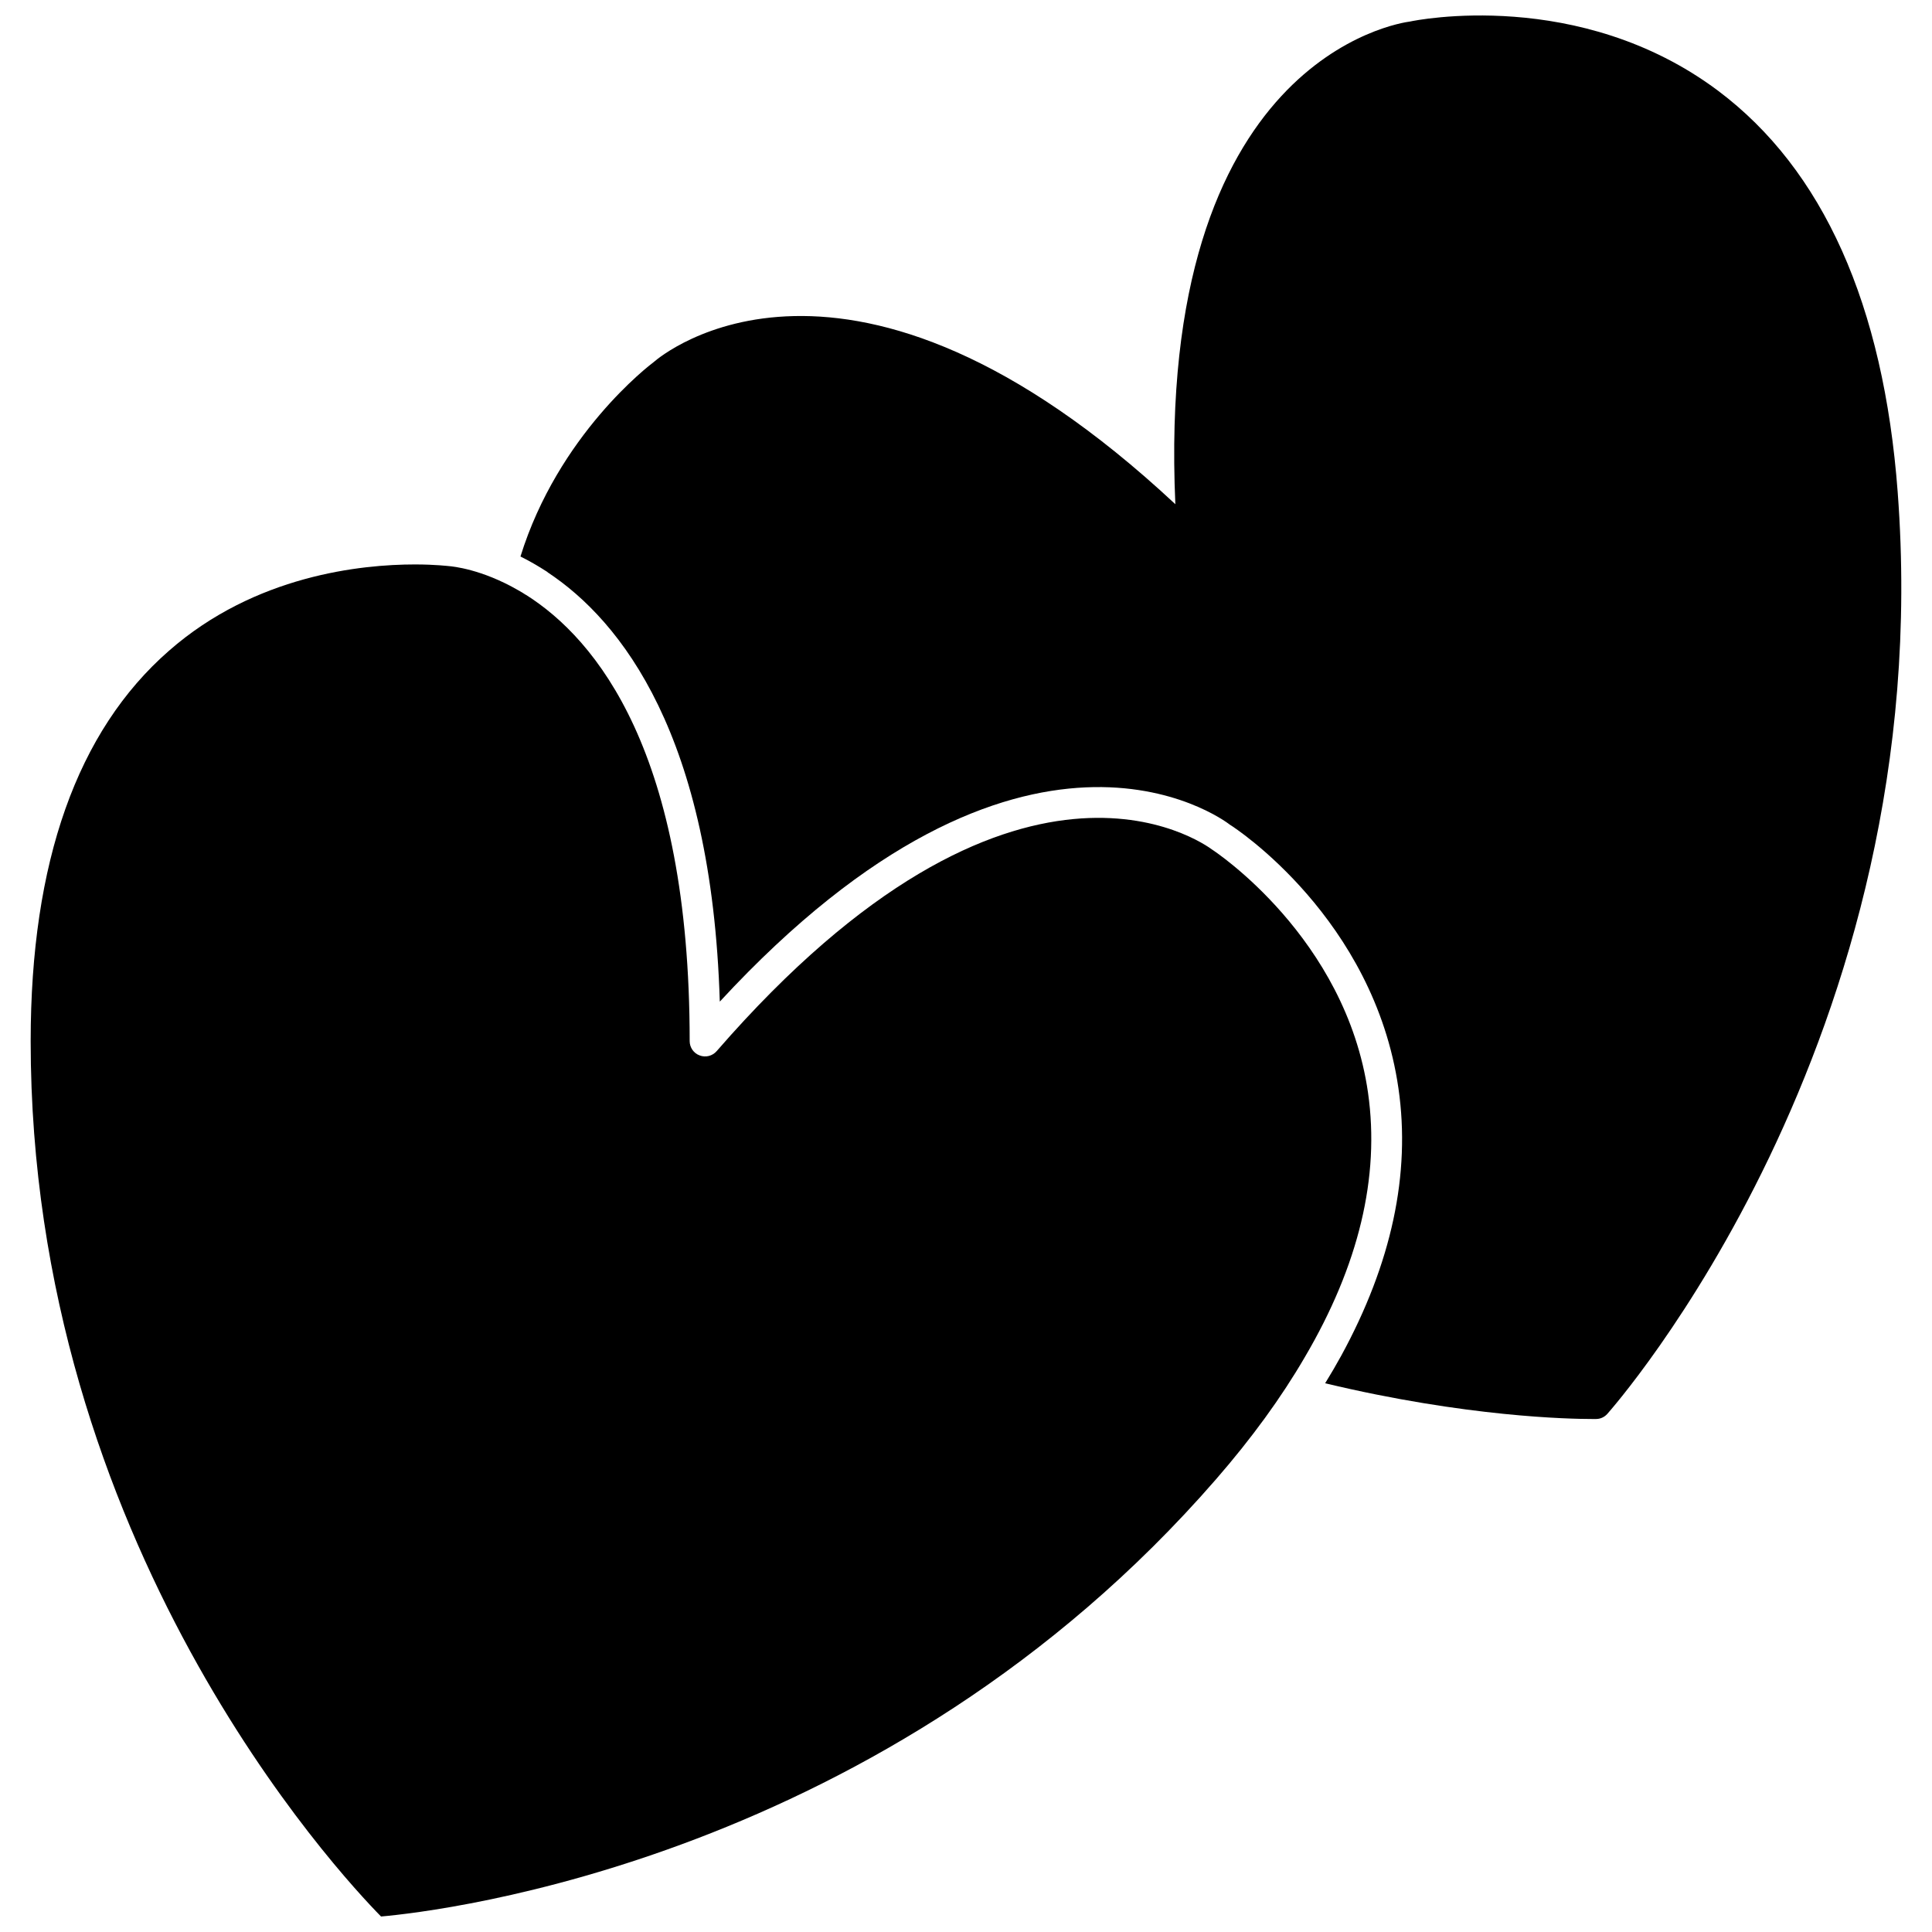 <?xml version="1.0" encoding="UTF-8"?>
<!-- Uploaded to: SVG Repo, www.svgrepo.com, Generator: SVG Repo Mixer Tools -->
<svg width="800px" height="800px" version="1.1" viewBox="144 144 512 512" xmlns="http://www.w3.org/2000/svg">
 <defs>
  <clipPath id="b">
   <path d="m152 293h356v358.9h-356z"/>
  </clipPath>
  <clipPath id="a">
   <path d="m281 148.09h367v372.91h-367z"/>
  </clipPath>
 </defs>
 <g>
  <g clip-path="url(#b)">
   <path d="m506.55 433.65c-5.891-41.285-40.879-64.203-41.246-64.445-2.356-1.746-52.215-37.75-131.38 53.355-1.137 1.301-2.926 1.746-4.512 1.137-1.586-0.57-2.641-2.113-2.641-3.777 0-76.434-24.707-106.5-43.398-118.29h-0.039c-0.648-0.445-1.301-0.812-1.949-1.18-9.754-5.648-17.473-6.34-18.367-6.422-0.164 0-3.574-0.445-9.062-0.445-14.18 0-42.34 2.844-65.18 22.879-24.336 21.25-36.648 56.031-36.648 103.45 0 133.04 81.676 220.61 92.852 231.98 15.766-1.383 133.65-15.035 221.26-115.85 9.508-10.93 17.352-21.738 23.527-32.344 14.344-24.379 19.949-47.828 16.781-70.055z"/>
  </g>
  <g clip-path="url(#a)">
   <path d="m646.91 274.45c-3.738-49.738-19.789-85.535-47.625-106.42-36.734-27.469-80.133-18.652-81.594-18.328-2.844 0.367-67.496 9.793-62.211 127.92-86.879-81.066-136.37-39.336-138.24-37.668-1.098 0.812-25.273 19.219-35.312 51.523 2.277 1.137 4.715 2.519 7.191 4.144v0.039c19.504 12.922 43.48 43.195 45.633 113.78 80.578-87.203 133-48.598 135.23-46.852 1.301 0.773 38.117 24.828 44.617 69.812 3.293 22.715-1.828 46.445-15.156 70.867-1.34 2.438-2.762 4.875-4.266 7.312 37.465 8.98 64.934 9.469 70.703 9.469h1.098c1.137 0 2.195-0.488 2.965-1.34 0.855-0.973 87.938-98.945 76.965-244.25z"/>
  </g>
 </g>
</svg>